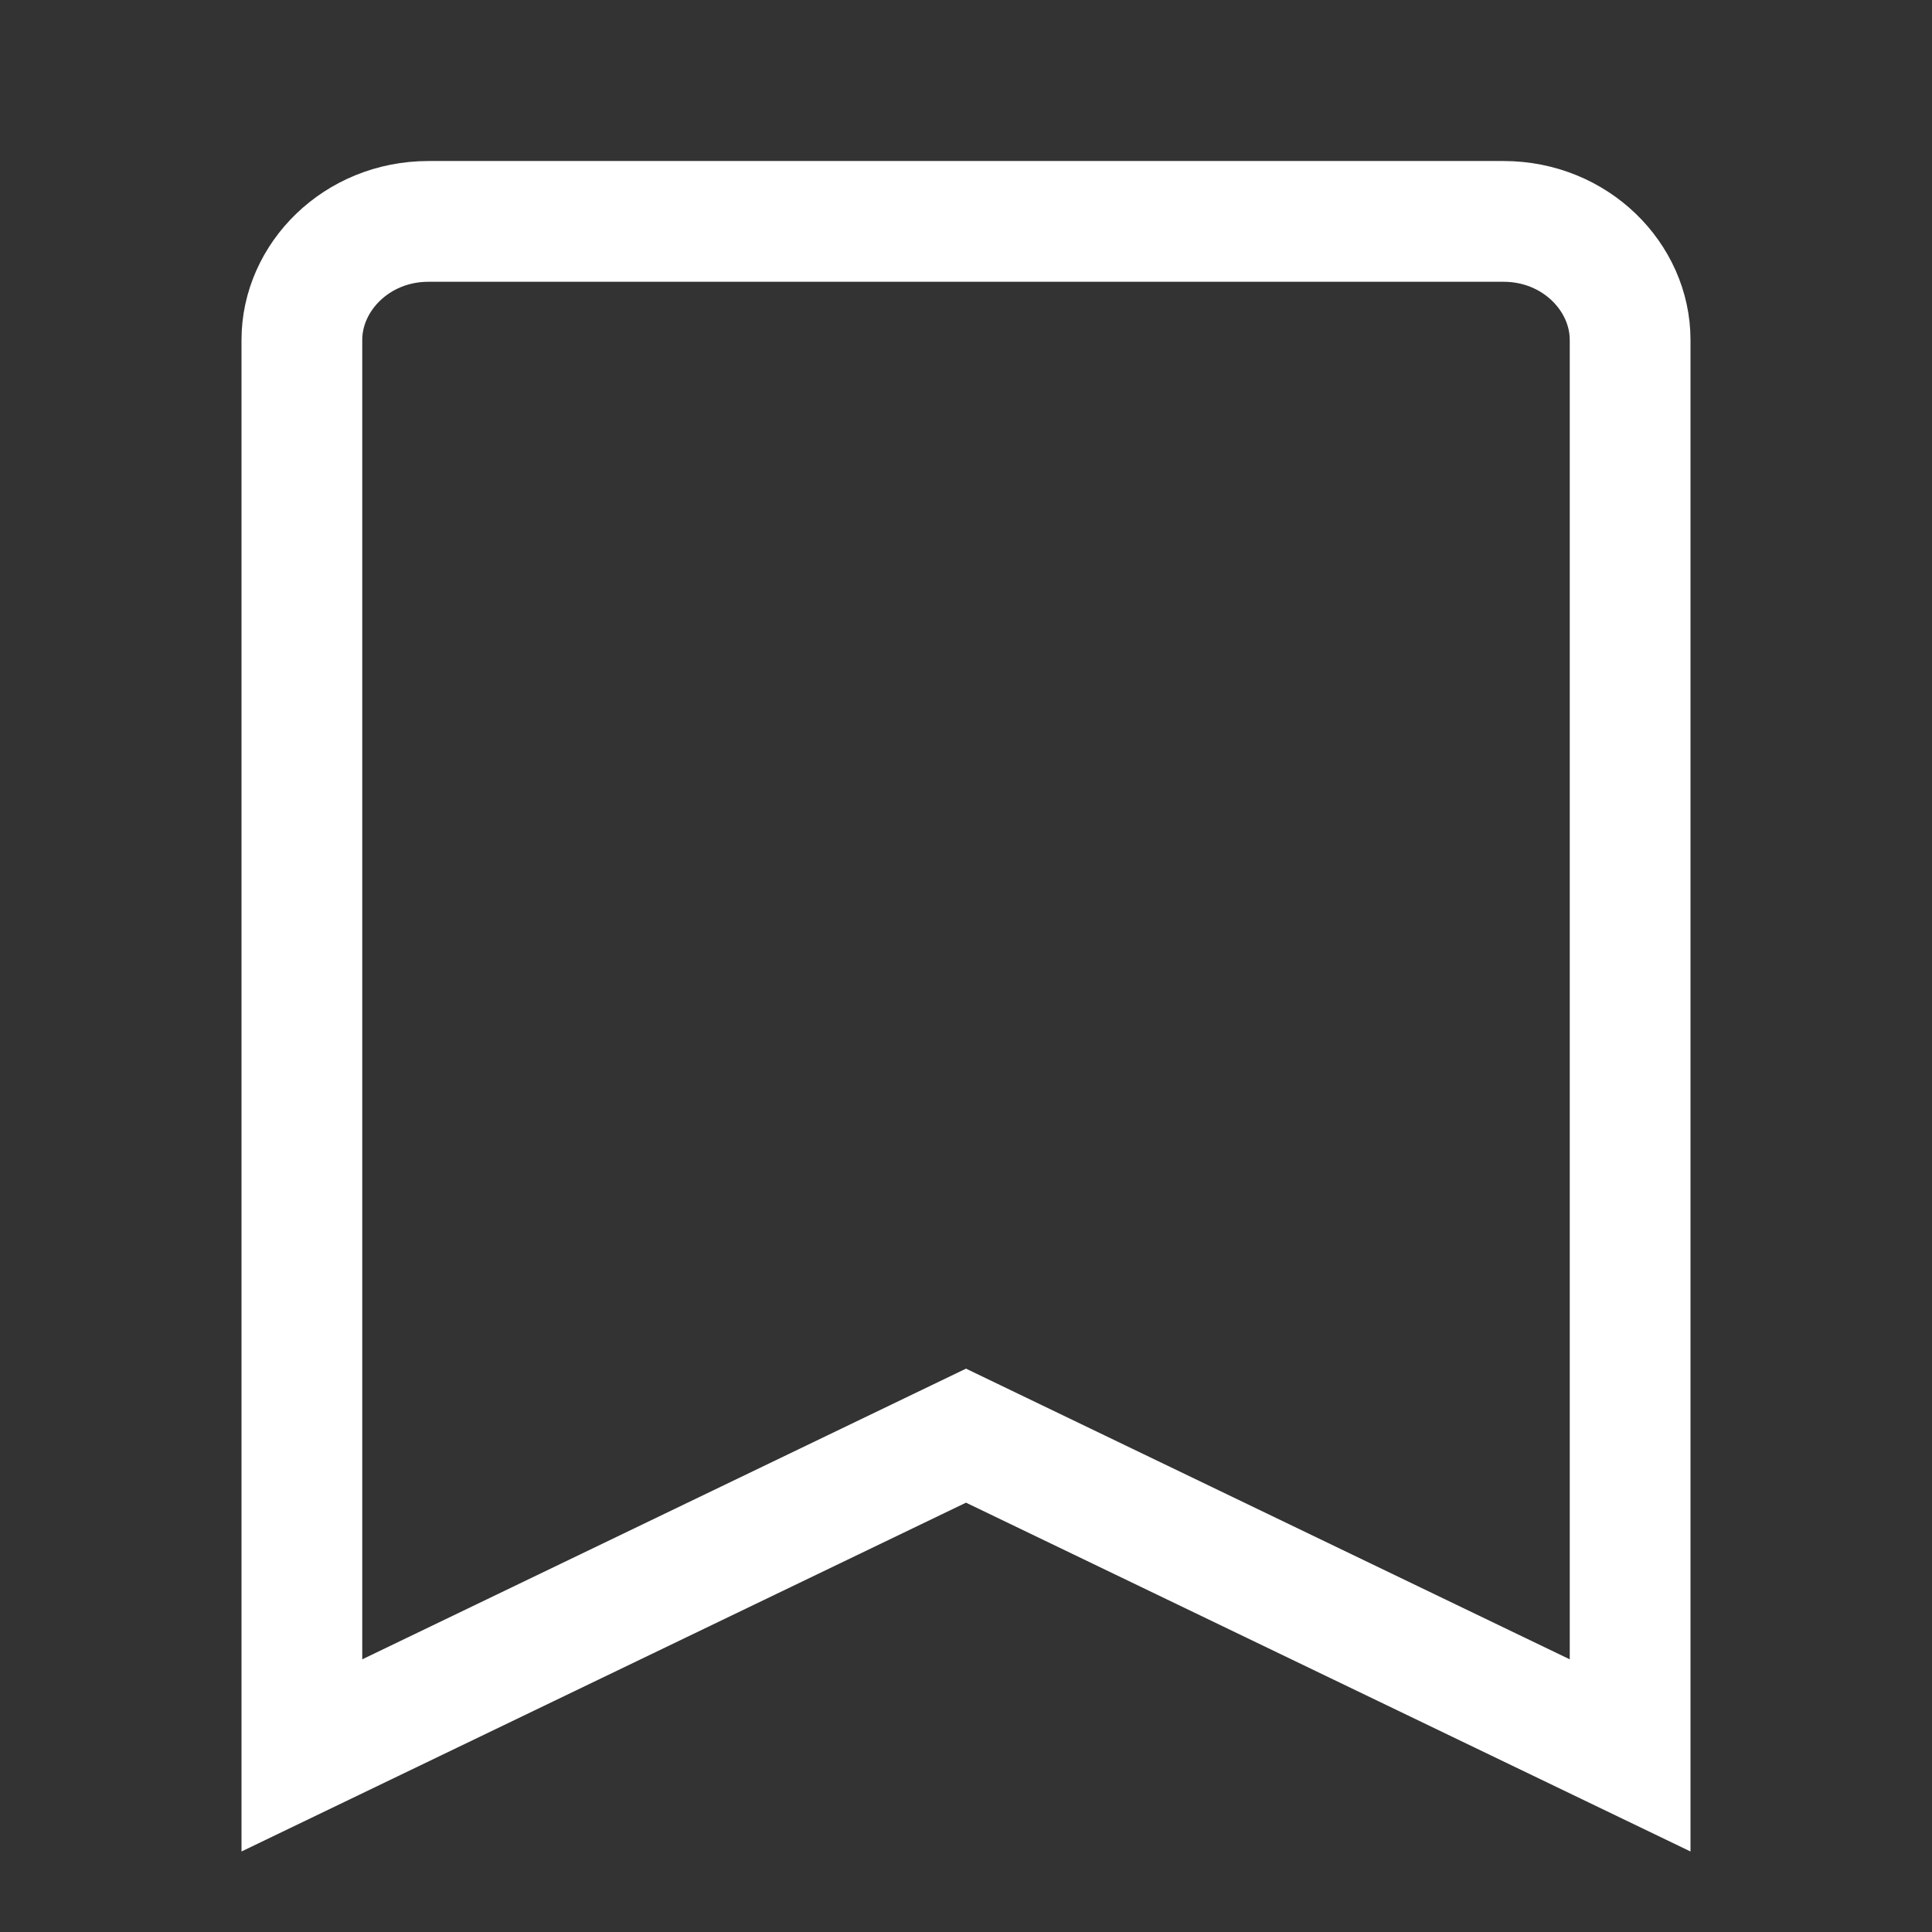 <svg width="32" height="32" viewBox="0 0 32 32" fill="none" xmlns="http://www.w3.org/2000/svg">
<rect x="0" y="0" width="32" height="32" fill="#333333" stroke="none"/>
<path d="M16.434 23.988L16 23.779L15.566 23.988L5 29.075V5.63C5 4.593 5.904 3.667 7.097 3.667H24.903C26.096 3.667 27 4.593 27 5.63V29.075L16.434 23.988Z" stroke="white" stroke-width="2"/>
</svg>
